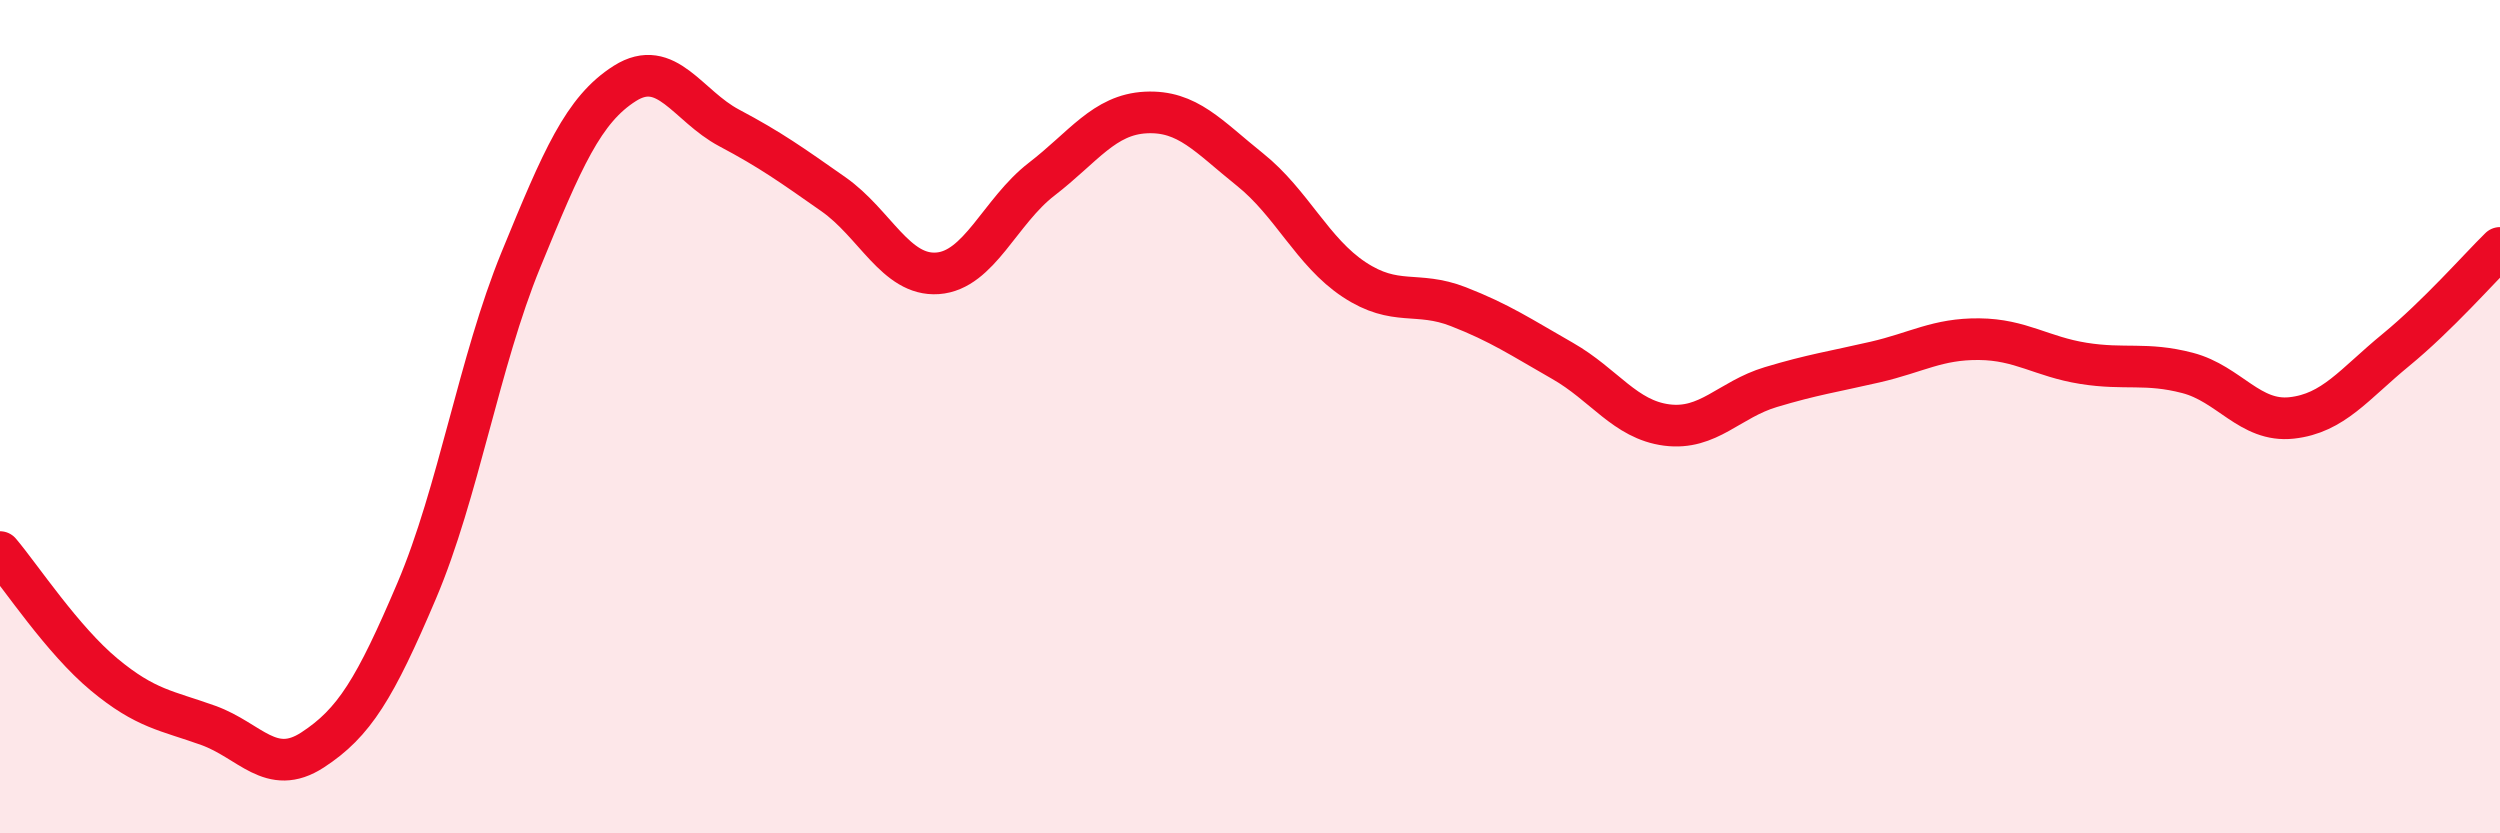 
    <svg width="60" height="20" viewBox="0 0 60 20" xmlns="http://www.w3.org/2000/svg">
      <path
        d="M 0,13.25 C 0.5,13.84 1.5,15.36 2.5,16.19 C 3.5,17.02 4,17.05 5,17.41 C 6,17.77 6.5,18.65 7.5,18 C 8.5,17.35 9,16.53 10,14.18 C 11,11.83 11.5,8.68 12.5,6.24 C 13.5,3.8 14,2.63 15,2 C 16,1.37 16.5,2.54 17.5,3.07 C 18.5,3.6 19,3.96 20,4.66 C 21,5.36 21.5,6.63 22.5,6.56 C 23.5,6.49 24,5.07 25,4.3 C 26,3.53 26.5,2.75 27.5,2.7 C 28.5,2.65 29,3.27 30,4.07 C 31,4.87 31.5,6.05 32.5,6.71 C 33.5,7.37 34,6.97 35,7.36 C 36,7.75 36.5,8.09 37.5,8.66 C 38.5,9.23 39,10.07 40,10.2 C 41,10.33 41.5,9.59 42.5,9.29 C 43.5,8.99 44,8.92 45,8.69 C 46,8.46 46.5,8.13 47.5,8.14 C 48.5,8.15 49,8.56 50,8.72 C 51,8.88 51.5,8.69 52.5,8.95 C 53.5,9.21 54,10.14 55,10.03 C 56,9.92 56.5,9.22 57.5,8.4 C 58.5,7.58 59.5,6.44 60,5.95L60 20L0 20Z"
        fill="#EB0A25"
        opacity="0.1"
        stroke-linecap="round"
        stroke-linejoin="round"
      />
      <path
        d="M 0,13.25 C 0.5,13.84 1.5,15.36 2.5,16.19 C 3.5,17.02 4,17.05 5,17.41 C 6,17.77 6.5,18.65 7.5,18 C 8.5,17.35 9,16.53 10,14.18 C 11,11.83 11.5,8.68 12.5,6.24 C 13.5,3.8 14,2.63 15,2 C 16,1.37 16.5,2.54 17.5,3.07 C 18.5,3.6 19,3.96 20,4.66 C 21,5.36 21.5,6.63 22.5,6.56 C 23.5,6.49 24,5.07 25,4.3 C 26,3.53 26.5,2.75 27.5,2.7 C 28.5,2.65 29,3.27 30,4.07 C 31,4.87 31.5,6.05 32.5,6.71 C 33.5,7.37 34,6.97 35,7.36 C 36,7.75 36.5,8.09 37.5,8.66 C 38.5,9.23 39,10.07 40,10.2 C 41,10.33 41.5,9.59 42.5,9.29 C 43.5,8.99 44,8.92 45,8.69 C 46,8.46 46.5,8.13 47.5,8.14 C 48.5,8.15 49,8.56 50,8.72 C 51,8.88 51.5,8.69 52.5,8.95 C 53.5,9.21 54,10.14 55,10.03 C 56,9.92 56.5,9.22 57.5,8.4 C 58.5,7.58 59.5,6.44 60,5.95"
        stroke="#EB0A25"
        stroke-width="1"
        fill="none"
        stroke-linecap="round"
        stroke-linejoin="round"
      />
    </svg>
  